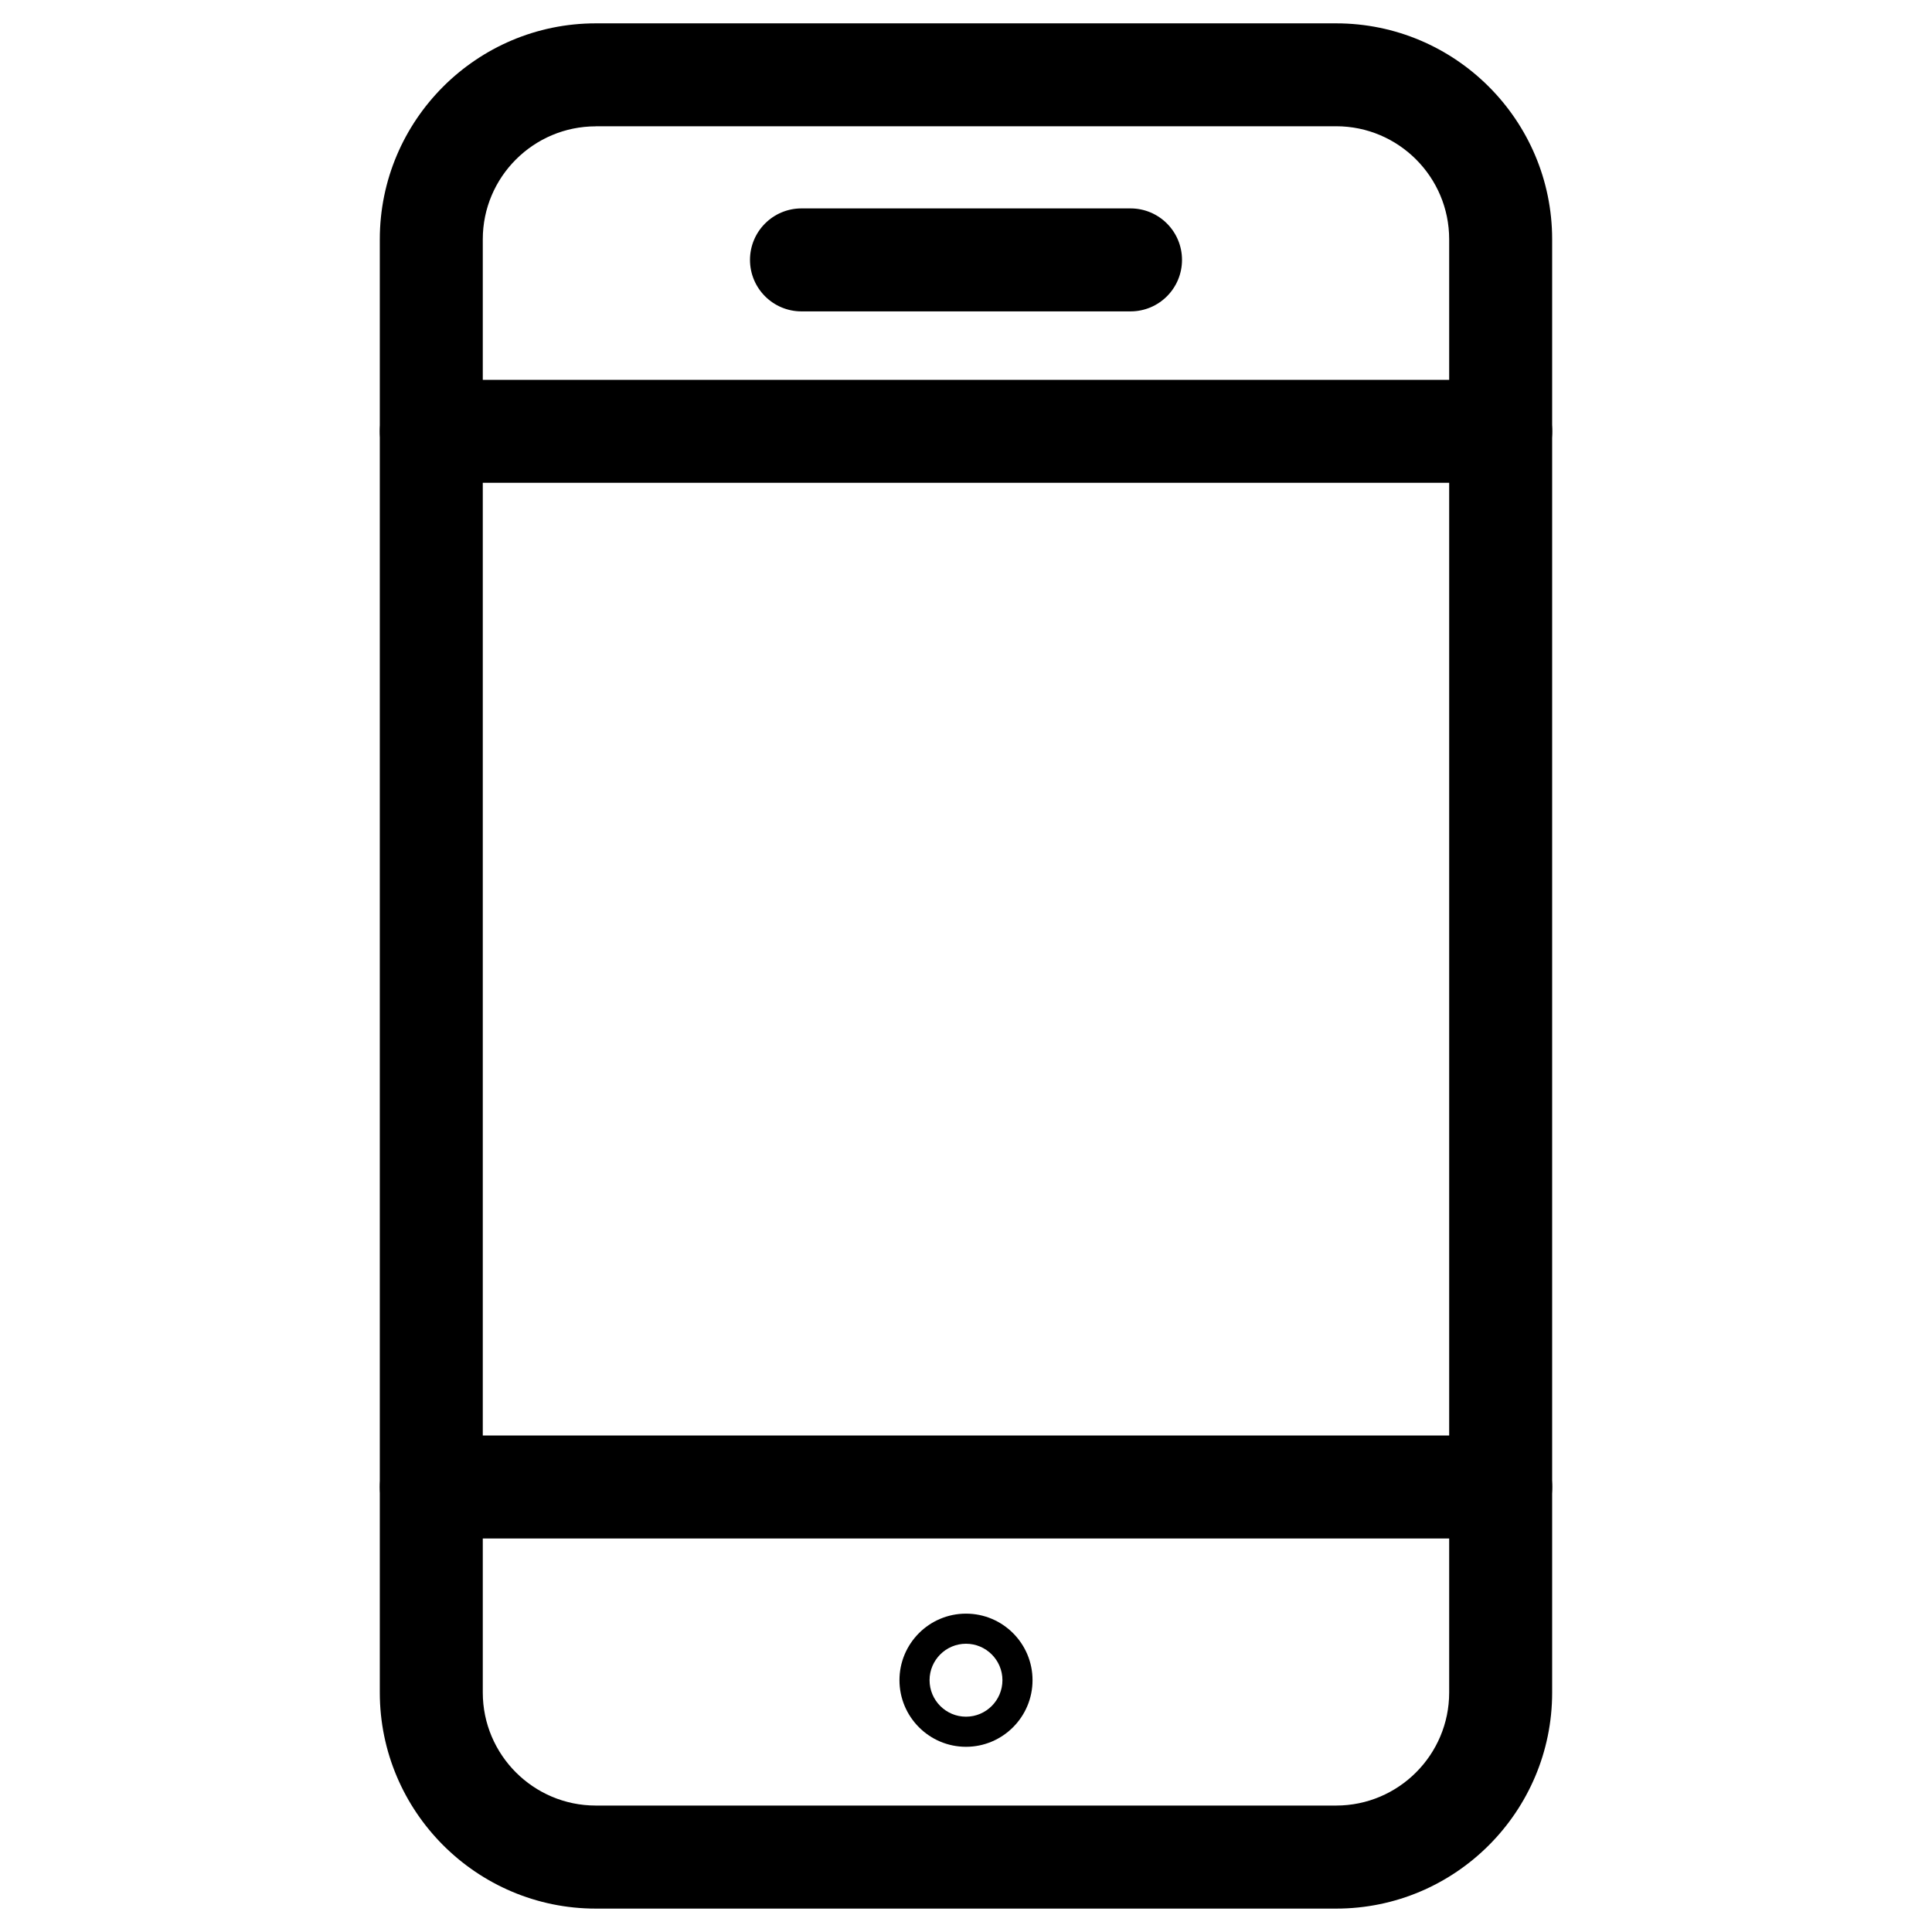 <?xml version="1.0" encoding="UTF-8"?>
<!-- Uploaded to: SVG Repo, www.svgrepo.com, Generator: SVG Repo Mixer Tools -->
<svg fill="#000000" width="800px" height="800px" version="1.1" viewBox="144 144 512 512" xmlns="http://www.w3.org/2000/svg">
 <g>
  <path d="m498.09 649.8h-196.19c-31.551 0-57.246-25.695-57.246-57.266v-385.12c0-31.551 25.676-57.227 57.246-57.227h196.19c31.57 0 57.246 25.672 57.246 57.246v385.12c0 31.57-25.672 57.246-57.246 57.246zm-196.19-472.32c-16.52 0-29.957 13.434-29.957 29.934v385.12c0 16.52 13.434 29.957 29.957 29.957h196.19c16.52 0 29.957-13.434 29.957-29.957v-385.12c0-16.52-13.434-29.957-29.957-29.957h-196.19z"/>
  <path d="m541.7 271.95h-283.39c-7.535 0-13.645-6.106-13.645-13.645 0-7.535 6.109-13.645 13.645-13.645h283.39c7.535 0 13.645 6.109 13.645 13.645 0 7.539-6.109 13.645-13.645 13.645z"/>
  <path d="m541.7 551.71h-283.39c-7.535 0-13.645-6.109-13.645-13.645s6.109-13.645 13.645-13.645h283.39c7.535 0 13.645 6.109 13.645 13.645s-6.109 13.645-13.645 13.645z"/>
  <path d="m400 606.92c-9.719 0-17.633-7.914-17.633-17.656 0-9.719 7.894-17.633 17.633-17.633 9.742 0 17.633 7.914 17.633 17.633 0 9.742-7.914 17.656-17.633 17.656zm0-27.312c-5.332 0-9.656 4.344-9.656 9.656 0 5.332 4.324 9.676 9.656 9.676s9.656-4.344 9.656-9.676c0-5.309-4.324-9.656-9.656-9.656z"/>
  <path d="m443.6 226.52h-87.199c-7.535 0-13.645-6.109-13.645-13.645s6.109-13.645 13.645-13.645h87.199c7.535 0 13.645 6.109 13.645 13.645s-6.106 13.645-13.645 13.645z"/>
 </g>
</svg>